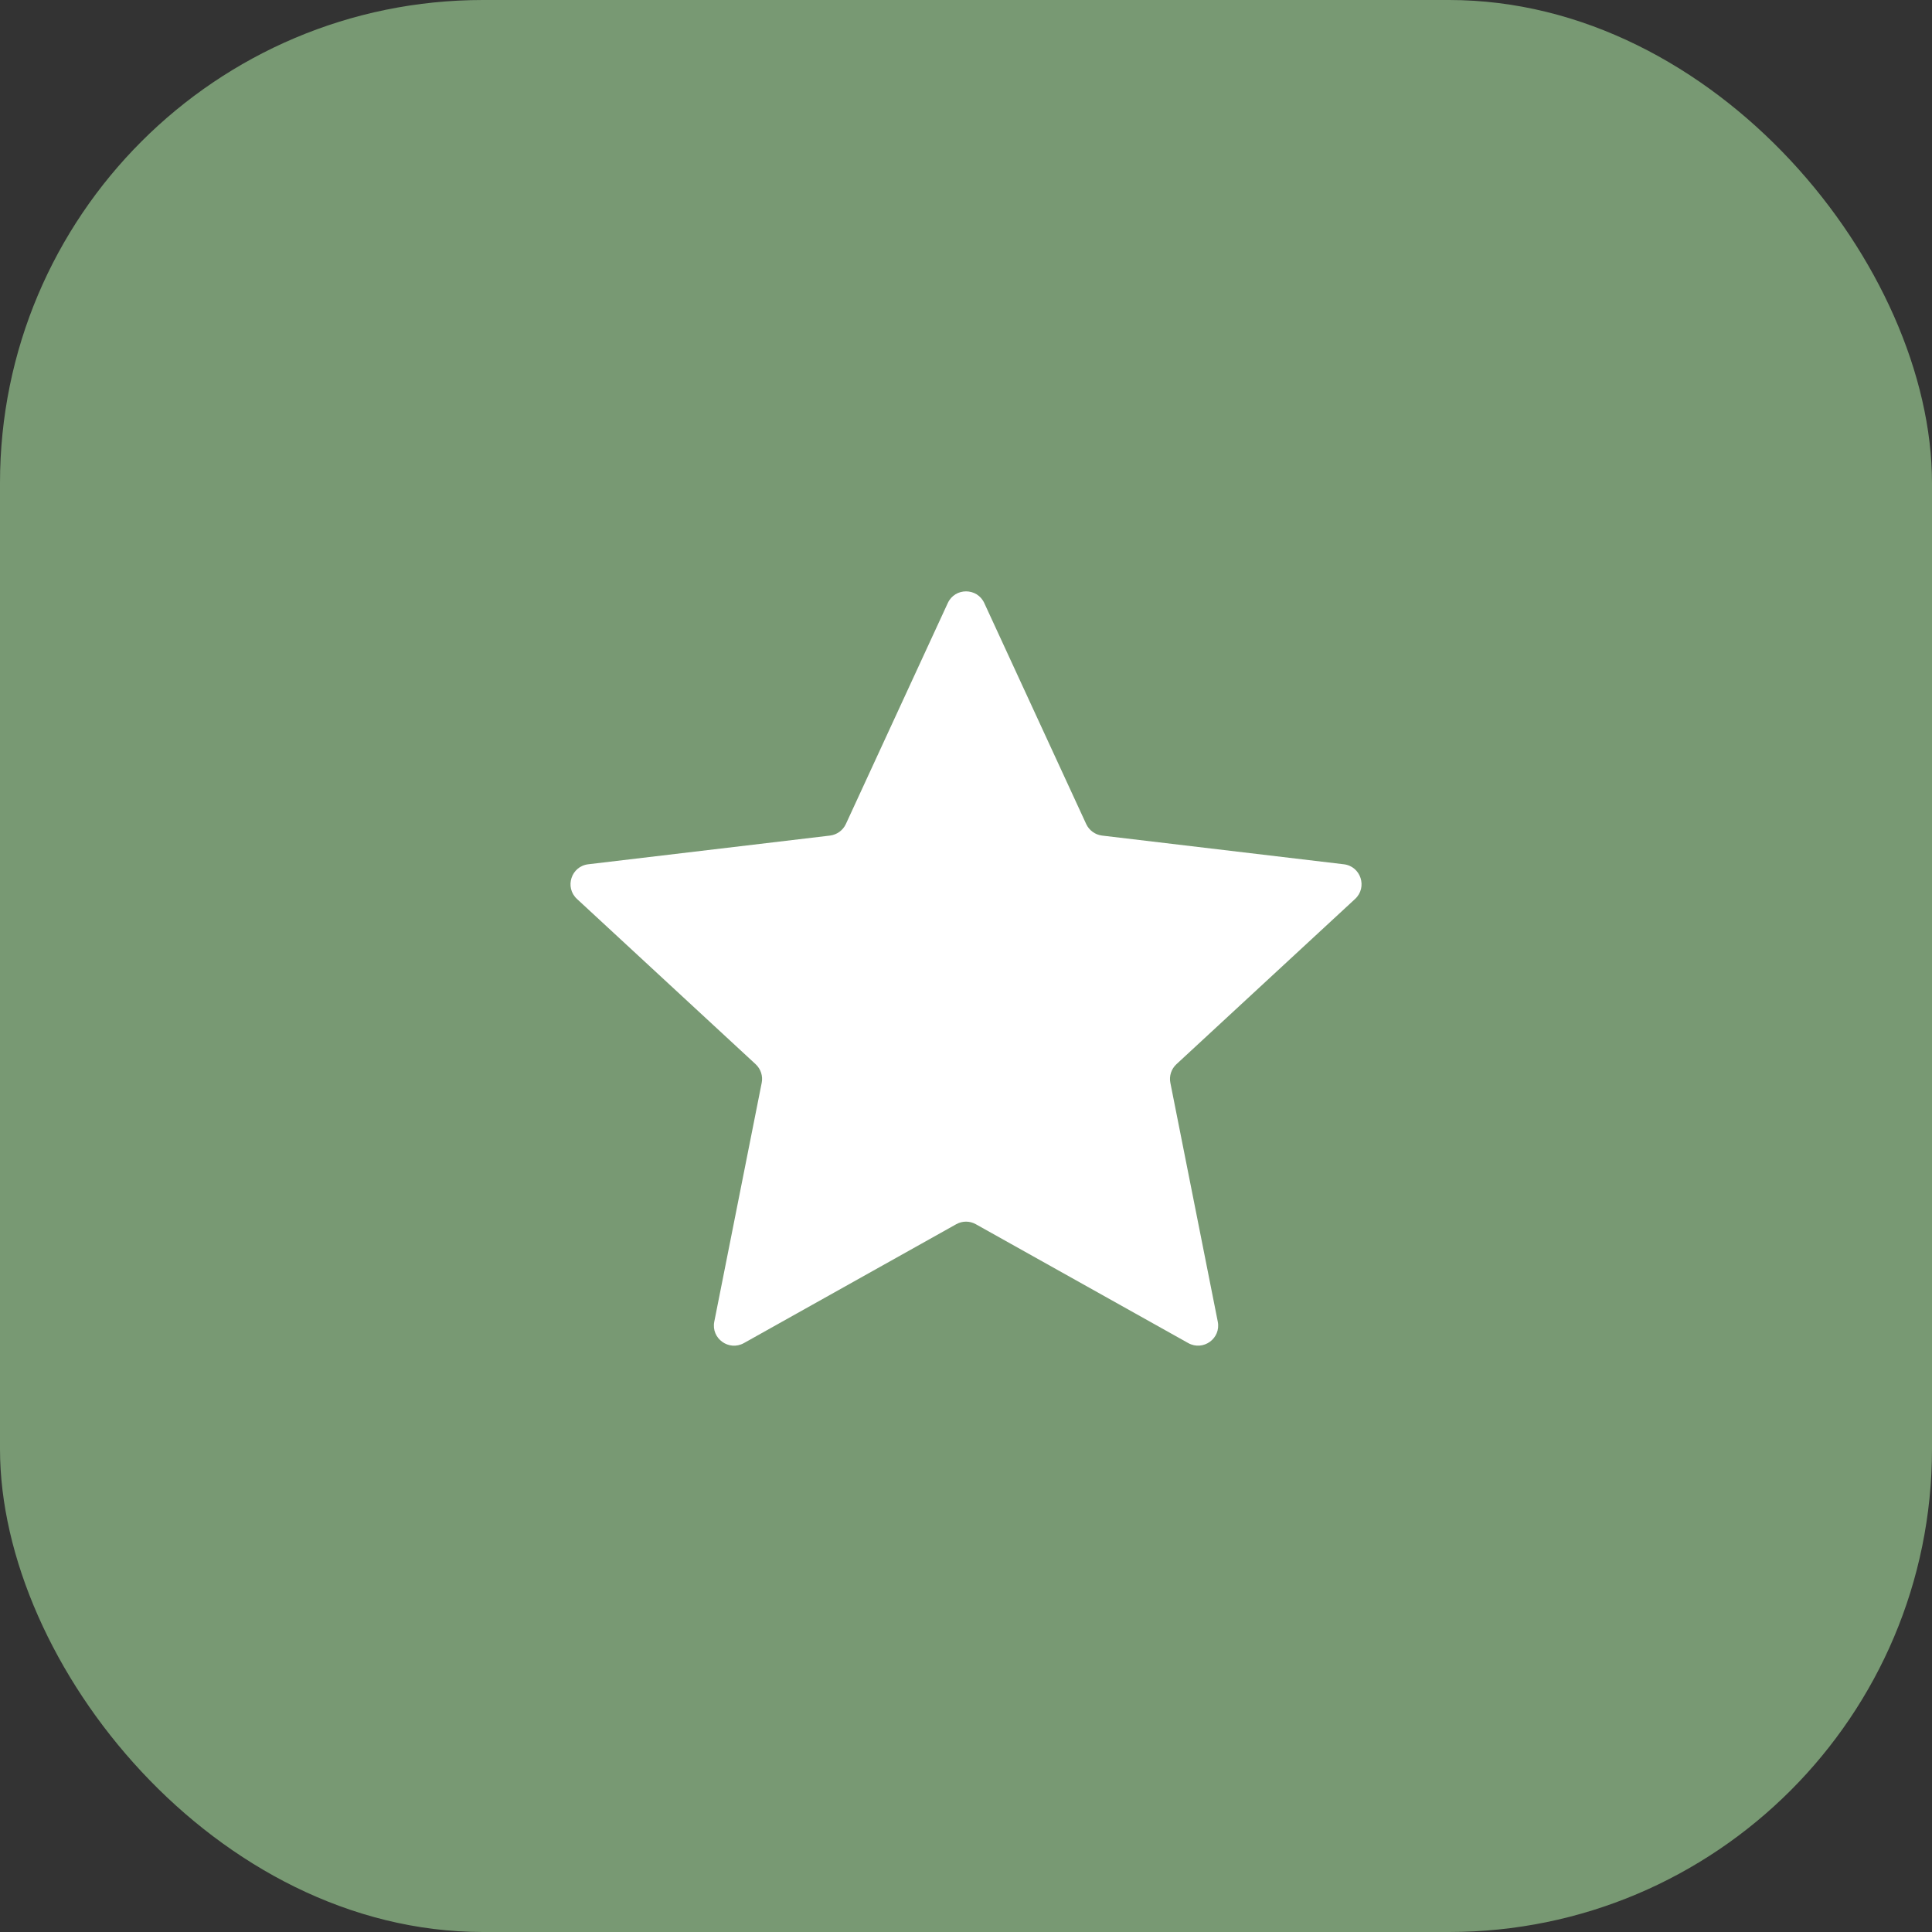 <?xml version="1.0" encoding="UTF-8"?> <svg xmlns="http://www.w3.org/2000/svg" width="32" height="32" viewBox="0 0 32 32" fill="none"><rect x="0" y="0" width="32" height="32" fill="#333333" stroke="none"/> <rect width="32" height="32" rx="8" fill="#789973"></rect> <path d="M9.557 14.89C9.348 14.697 9.461 14.348 9.744 14.315L13.746 13.84C13.861 13.826 13.961 13.754 14.01 13.649L15.698 9.989C15.817 9.73 16.184 9.73 16.303 9.989L17.991 13.649C18.04 13.754 18.139 13.826 18.255 13.84L22.257 14.315C22.54 14.348 22.653 14.697 22.444 14.89L19.485 17.627C19.4 17.706 19.362 17.823 19.385 17.936L20.17 21.89C20.226 22.169 19.929 22.384 19.68 22.245L16.163 20.277C16.062 20.22 15.939 20.22 15.838 20.277L12.321 22.246C12.072 22.384 11.775 22.169 11.831 21.89L12.616 17.936C12.639 17.823 12.601 17.706 12.516 17.627L9.557 14.89Z" fill="white"></path> </svg> 